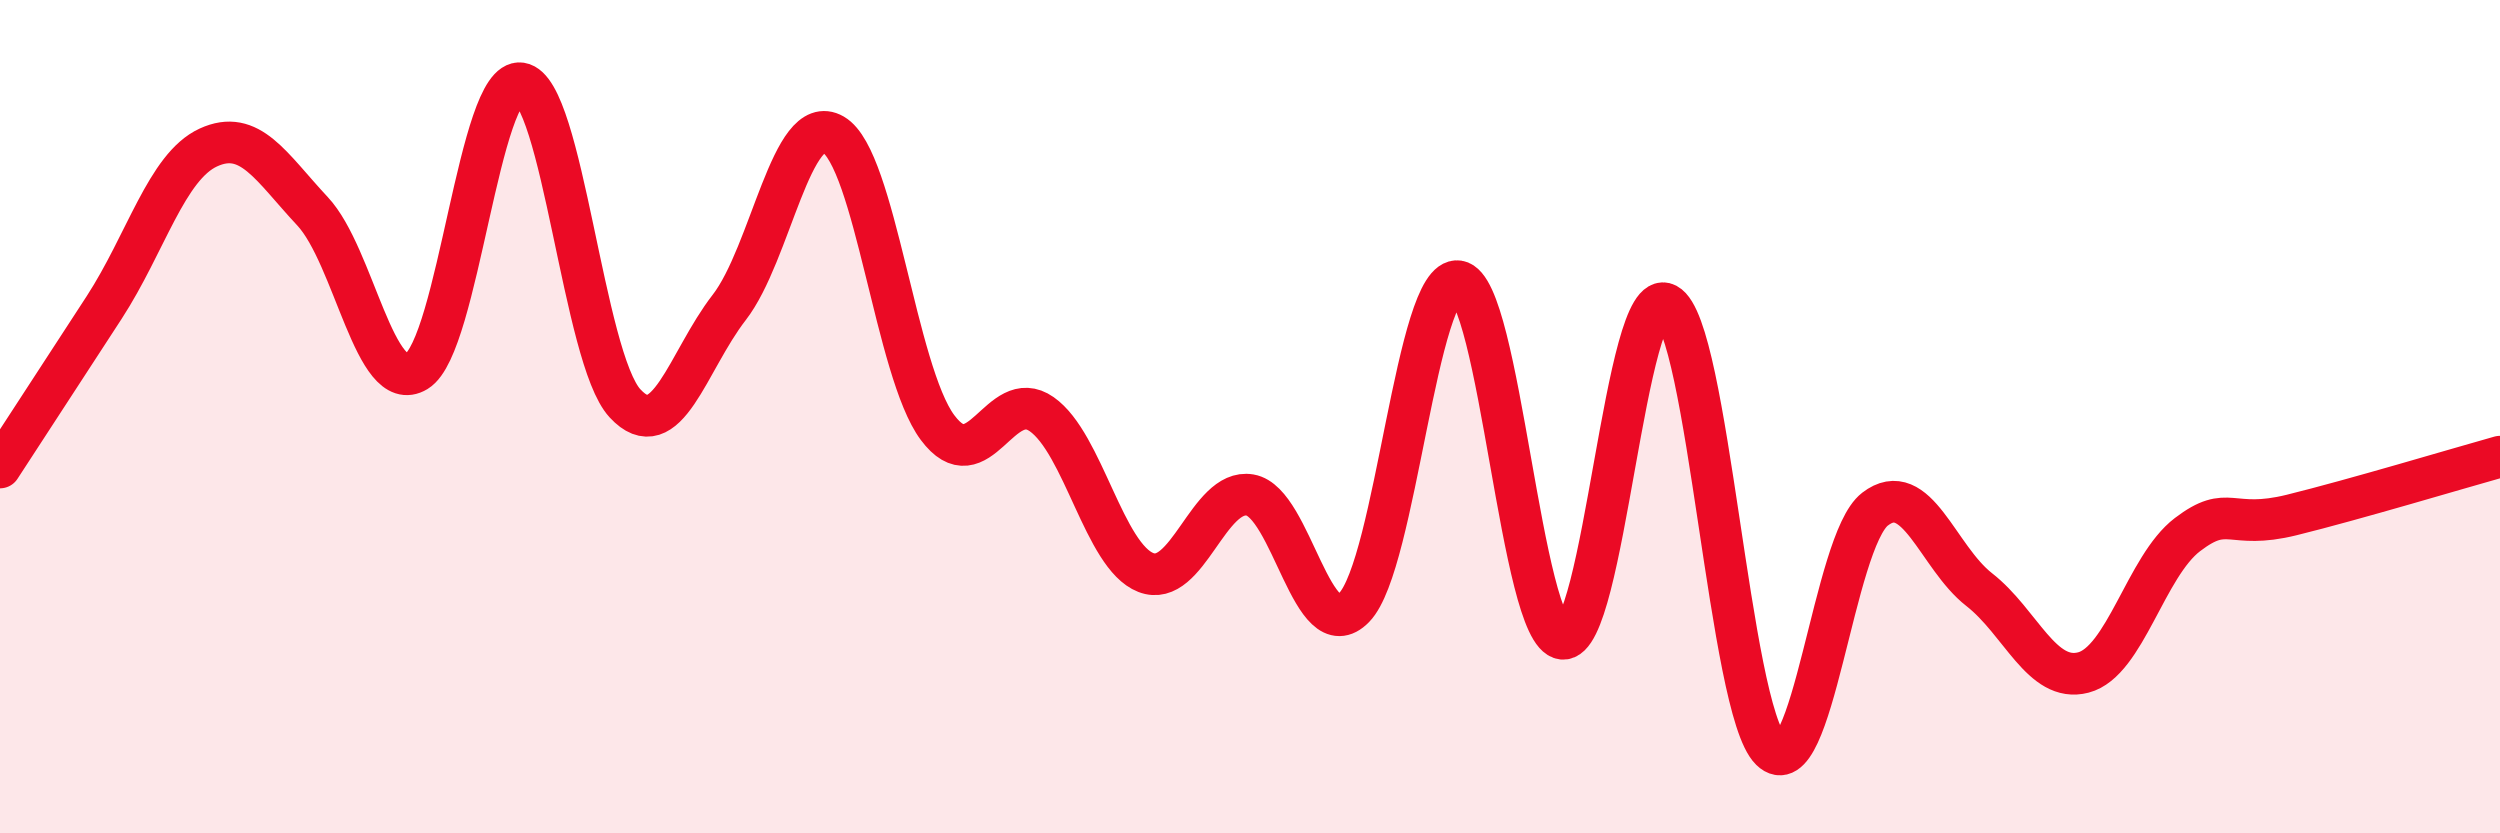 
    <svg width="60" height="20" viewBox="0 0 60 20" xmlns="http://www.w3.org/2000/svg">
      <path
        d="M 0,11.22 C 0.5,10.45 1.5,8.92 2.5,7.38 C 3.5,5.84 4,4 5,3.54 C 6,3.08 6.5,4 7.5,5.07 C 8.5,6.14 9,9.52 10,8.91 C 11,8.3 11.5,1.85 12.5,2 C 13.5,2.15 14,8.6 15,9.68 C 16,10.76 16.5,8.67 17.5,7.38 C 18.5,6.09 19,2.65 20,3.23 C 21,3.81 21.5,8.92 22.5,10.26 C 23.5,11.6 24,9.24 25,9.94 C 26,10.64 26.5,13.35 27.5,13.74 C 28.5,14.13 29,11.71 30,11.88 C 31,12.05 31.5,15.61 32.5,14.58 C 33.5,13.55 34,6.6 35,6.75 C 36,6.9 36.5,15.22 37.5,15.33 C 38.5,15.44 39,6.77 40,7.3 C 41,7.83 41.5,17.02 42.5,18 C 43.5,18.98 44,12.99 45,12.22 C 46,11.45 46.5,13.37 47.5,14.15 C 48.5,14.93 49,16.4 50,16.14 C 51,15.88 51.5,13.59 52.5,12.83 C 53.5,12.07 53.5,12.73 55,12.36 C 56.5,11.99 59,11.24 60,10.96L60 20L0 20Z"
        fill="#EB0A25"
        opacity="0.1"
        stroke-linecap="round"
        stroke-linejoin="round"
      />
      <path
        d="M 0,11.22 C 0.5,10.45 1.5,8.92 2.5,7.38 C 3.5,5.84 4,4 5,3.54 C 6,3.08 6.5,4 7.5,5.07 C 8.5,6.14 9,9.52 10,8.91 C 11,8.3 11.5,1.85 12.5,2 C 13.5,2.15 14,8.6 15,9.68 C 16,10.76 16.5,8.67 17.5,7.38 C 18.5,6.09 19,2.65 20,3.23 C 21,3.81 21.5,8.92 22.5,10.26 C 23.5,11.6 24,9.24 25,9.94 C 26,10.64 26.5,13.35 27.5,13.74 C 28.5,14.13 29,11.71 30,11.88 C 31,12.05 31.5,15.61 32.5,14.58 C 33.5,13.55 34,6.6 35,6.75 C 36,6.9 36.5,15.22 37.5,15.33 C 38.5,15.44 39,6.77 40,7.3 C 41,7.83 41.5,17.02 42.5,18 C 43.5,18.98 44,12.99 45,12.22 C 46,11.45 46.5,13.37 47.5,14.15 C 48.5,14.93 49,16.4 50,16.14 C 51,15.88 51.5,13.59 52.5,12.83 C 53.5,12.07 53.5,12.73 55,12.36 C 56.5,11.99 59,11.24 60,10.96"
        stroke="#EB0A25"
        stroke-width="1"
        fill="none"
        stroke-linecap="round"
        stroke-linejoin="round"
      />
    </svg>
  